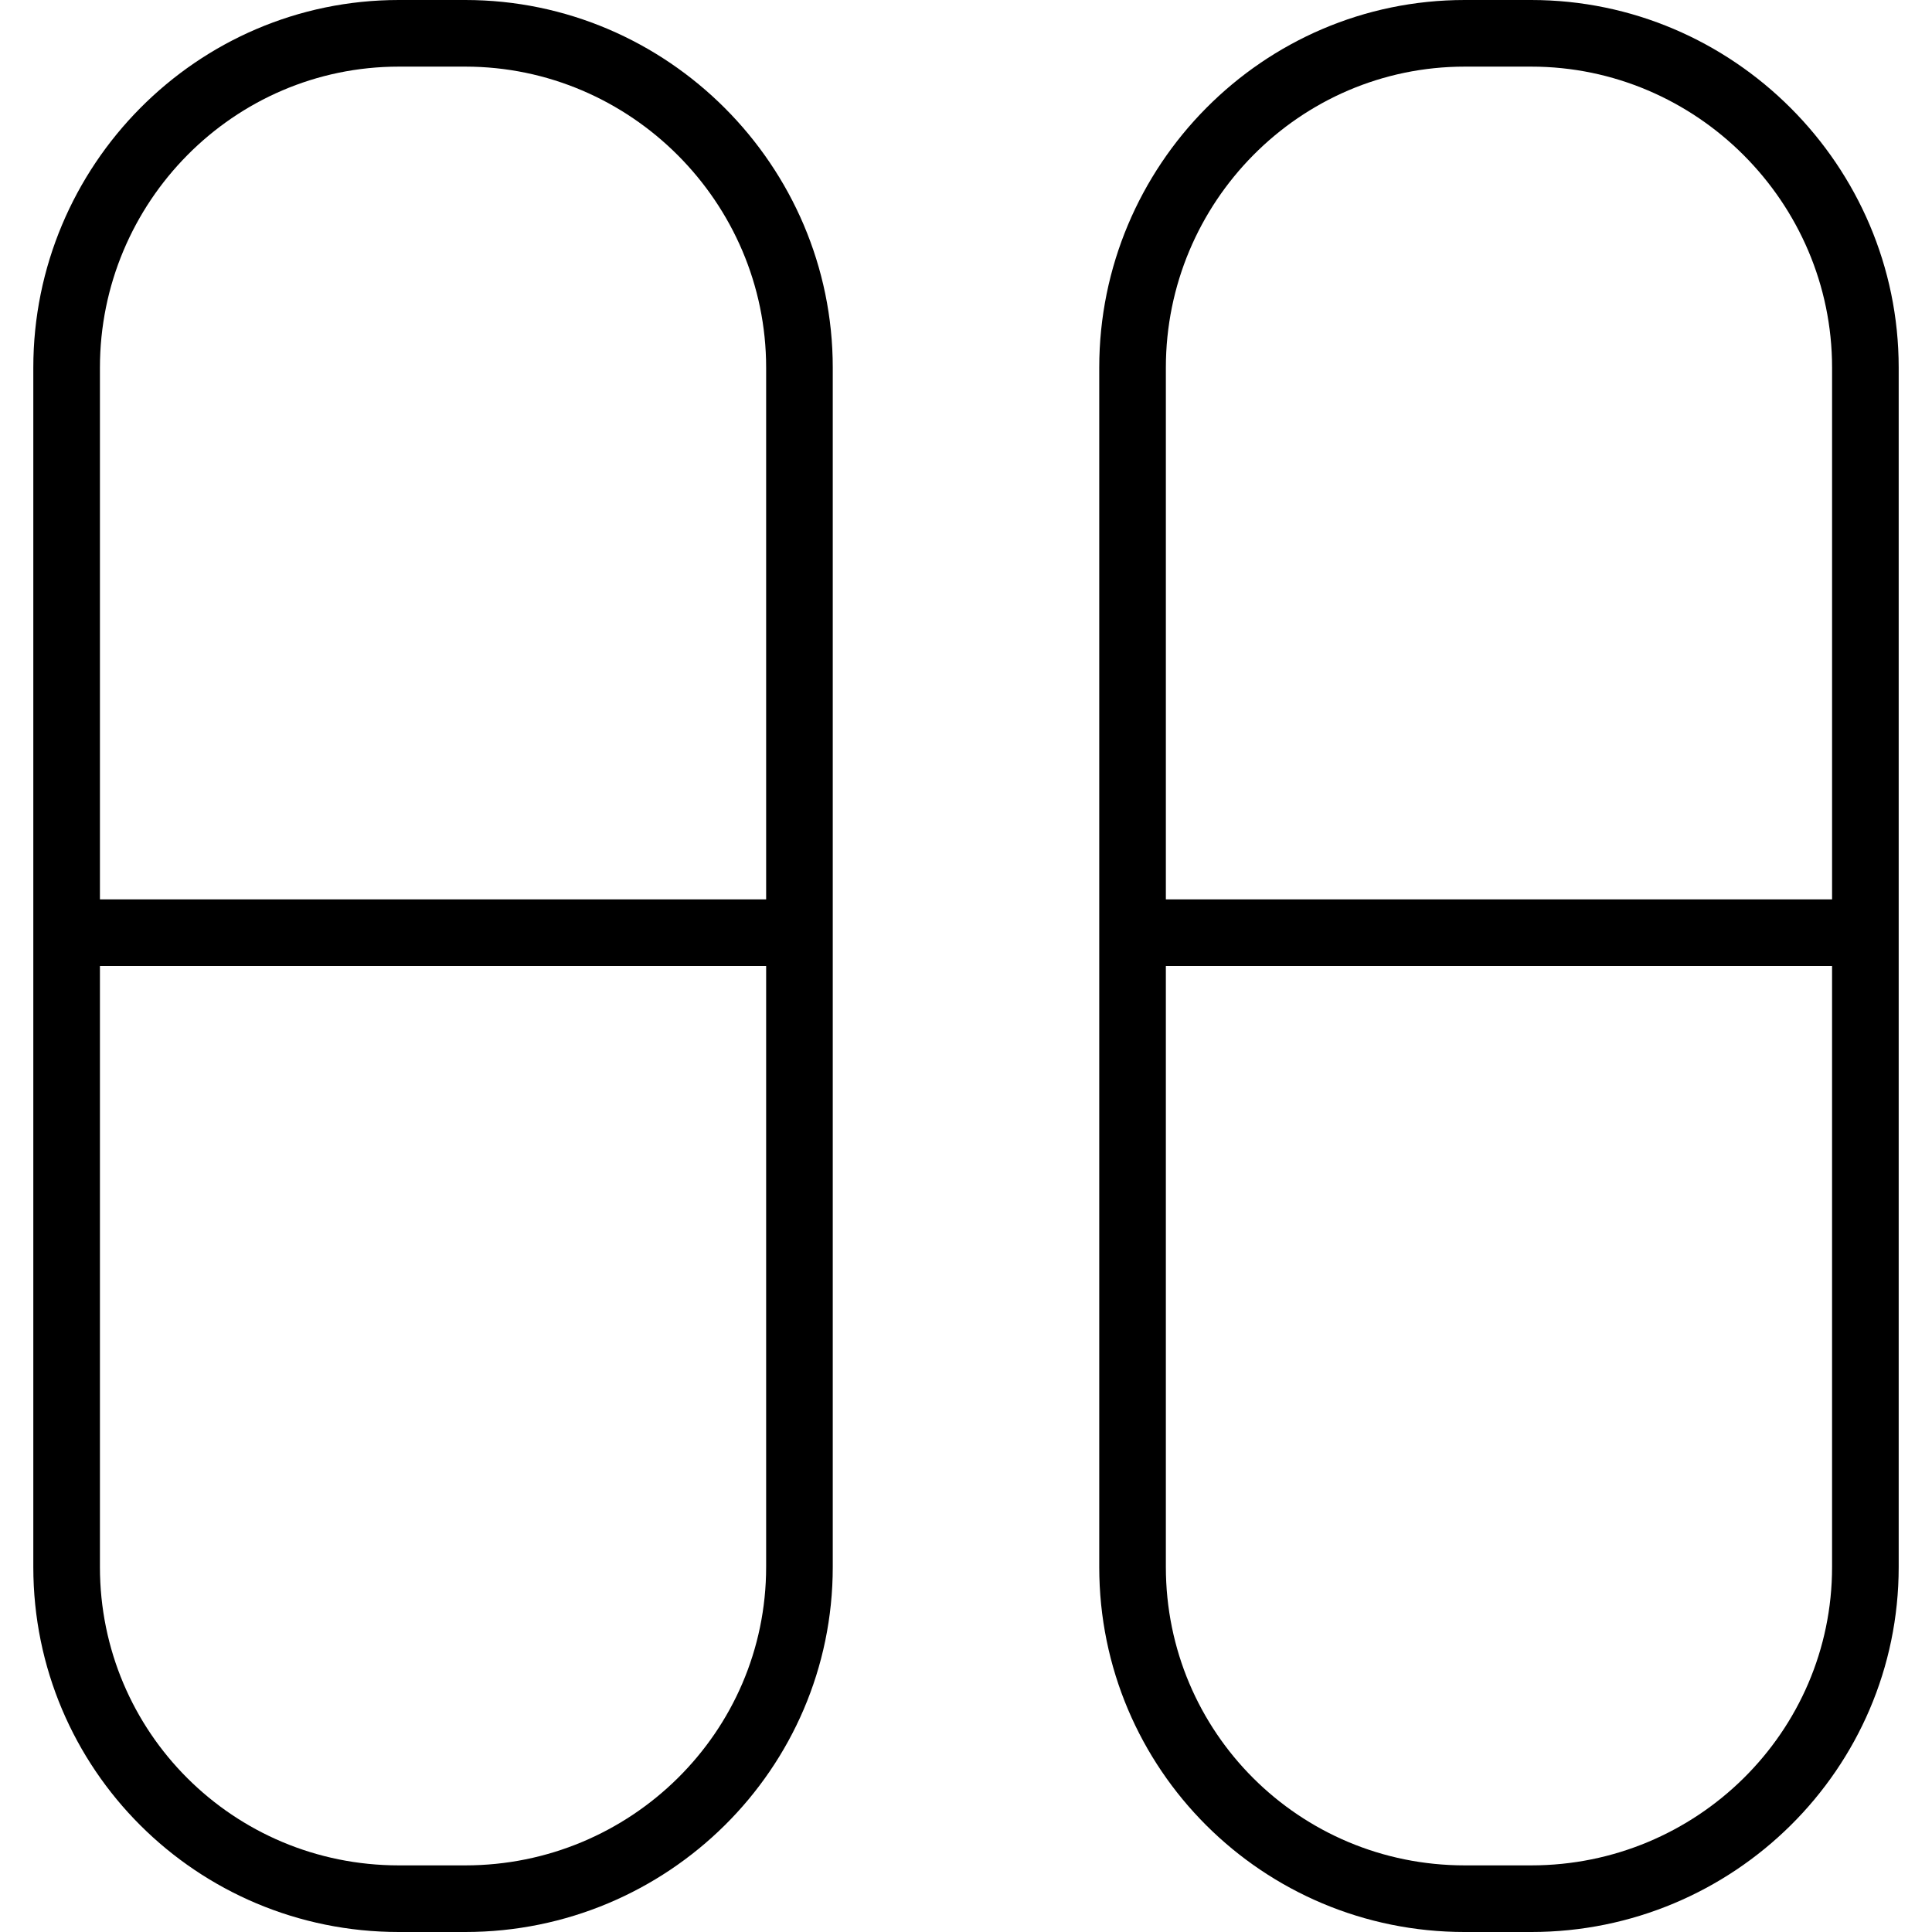 <?xml version="1.0" encoding="iso-8859-1"?>
<!-- Uploaded to: SVG Repo, www.svgrepo.com, Generator: SVG Repo Mixer Tools -->
<svg fill="#000000" height="800px" width="800px" version="1.1" id="Layer_1" xmlns="http://www.w3.org/2000/svg" xmlns:xlink="http://www.w3.org/1999/xlink" 
	 viewBox="0 0 512 512" xml:space="preserve">
<g>
	<g>
		<path d="M123.306,0H105.69C52.136,0,8.828,43.889,8.828,97.411v317.872C8.828,468.804,52.136,512,105.69,512h17.616
			c53.554,0,97.384-43.196,97.384-96.718V97.411C220.69,43.889,176.86,0,123.306,0z M203.034,415.282
			c0,43.787-35.909,79.063-79.729,79.063H105.69c-43.819,0-79.207-35.276-79.207-79.063V256h176.552V415.282z M203.034,238.345
			H26.483V97.411c0-43.787,35.388-79.755,79.207-79.755h17.616c43.819,0,79.729,35.969,79.729,79.755V238.345z"/>
	</g>
</g>
<g>
	<g>
		<path d="M405.789,0h-17.616c-53.554,0-96.862,43.889-96.862,97.411v317.872c0,53.522,43.308,96.718,96.862,96.718h17.616
			c53.554,0,97.384-43.196,97.384-96.718V97.411C503.172,43.889,459.343,0,405.789,0z M485.517,415.282
			c0,43.787-35.91,79.063-79.729,79.063h-17.616c-43.819,0-79.207-35.276-79.207-79.063V256h176.552V415.282z M485.517,238.345
			H308.966V97.411c0-43.787,35.388-79.755,79.207-79.755h17.616c43.819,0,79.729,35.969,79.729,79.755V238.345z"/>
	</g>
</g>
</svg>
